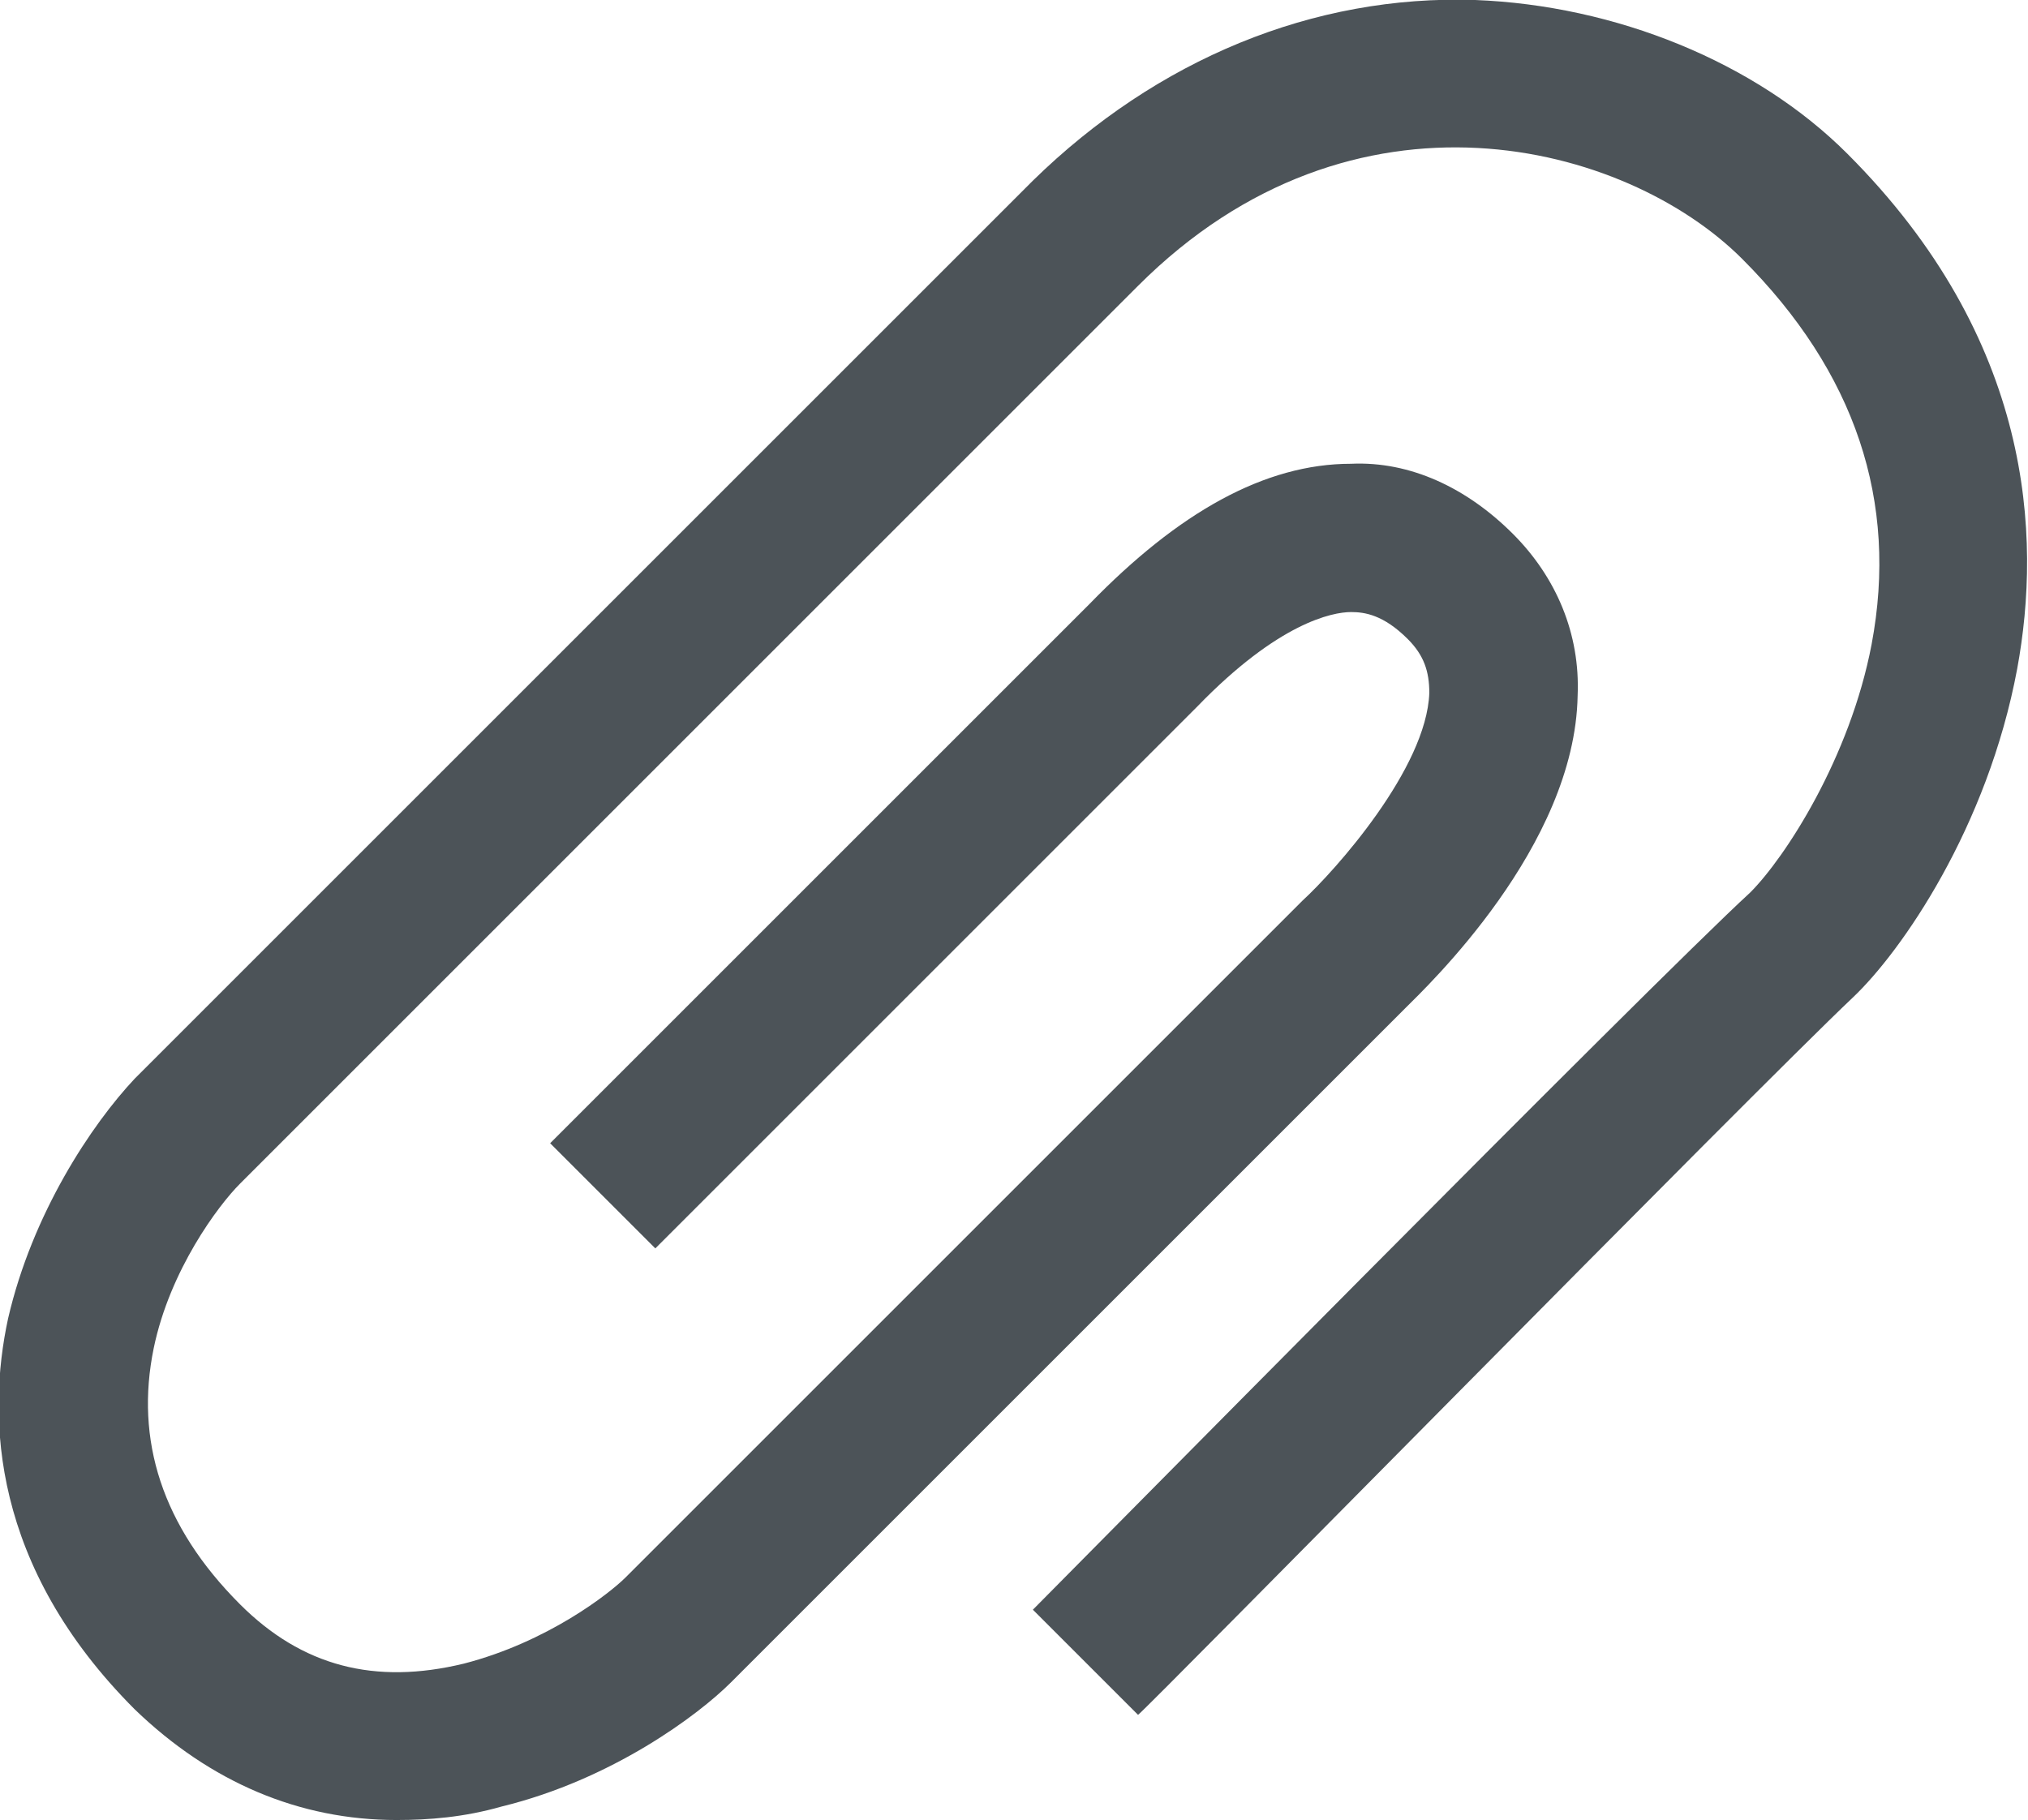 <!-- Generator: Adobe Illustrator 21.0.0, SVG Export Plug-In  -->
<svg version="1.1"
	 xmlns="http://www.w3.org/2000/svg" xmlns:xlink="http://www.w3.org/1999/xlink" xmlns:a="http://ns.adobe.com/AdobeSVGViewerExtensions/3.0/"
	 x="0px" y="0px" width="75.2px" height="67.5px" viewBox="0 0 75.2 67.5" style="enable-background:new 0 0 75.2 67.5;"
	 xml:space="preserve">
<style type="text/css">
	.st0{fill:#4C5358;}
</style>
<defs>
</defs>
<g id="attachment_1_">
	<g>
		<path class="st0" d="M14.7,67.5c-3.6,0-6.9-1.4-9.7-4.1c-5.3-5.3-5.5-10.8-4.7-14.5C1.2,45,3.4,41.7,5,40L38.3,6.7
			C42.9,2.2,48.7-0.2,54.7,0c5.2,0.2,10.4,2.3,13.8,5.7c6.9,6.9,7.2,14.2,6.3,19.1c-1.1,5.9-4.3,10.5-6.1,12.2
			C65,40.5,42.5,63.4,42.2,63.6l-3.9-3.9c0.9-0.9,22.9-23.2,26.6-26.6c1.3-1.3,3.7-5,4.5-9.2c1-5.3-0.6-10.1-4.8-14.3
			c-4.3-4.3-14.4-7-22.4,1L8.9,43.9c-0.8,0.8-2.6,3.2-3.2,6.1c-0.7,3.4,0.3,6.6,3.2,9.5c2.3,2.3,5,3,8.3,2.2c3.1-0.8,5.4-2.6,6-3.2
			c2.1-2.1,25-25,25-25l0.1-0.1c1.2-1.1,4.6-4.9,4.7-7.7c0-0.8-0.2-1.4-0.8-2c-0.9-0.9-1.6-1-2.1-1c-0.7,0-2.7,0.4-5.7,3.5l-0.2,0.2
			c-0.6,0.6-19.9,19.9-19.9,19.9l-3.9-3.9c0,0,19.3-19.3,19.9-19.9l0.1-0.1c3.3-3.4,6.5-5.2,9.7-5.2c2.2-0.1,4.3,0.9,6,2.6
			c1.6,1.6,2.5,3.7,2.4,6c-0.1,5.6-5.6,10.8-6.4,11.6c-1.1,1.1-22.9,22.9-25,25c-1.2,1.2-4.4,3.6-8.5,4.6
			C17.2,67.4,15.9,67.5,14.7,67.5z"/>
	</g>
</g>
</svg>
